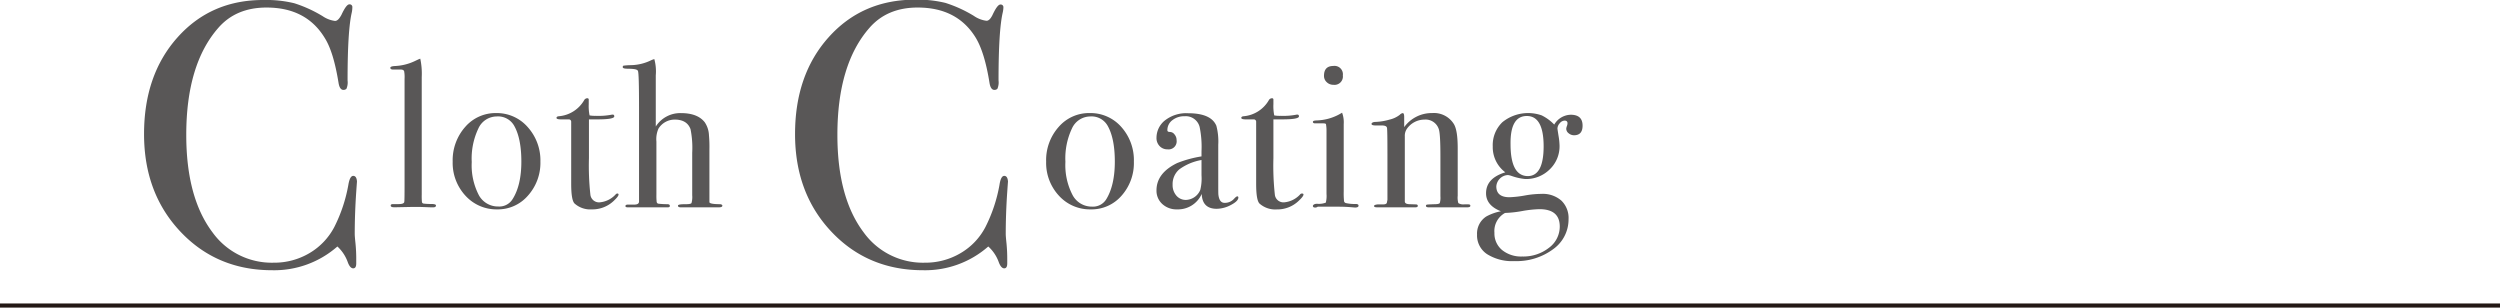 <svg xmlns="http://www.w3.org/2000/svg" viewBox="0 0 597 73.46"><defs><style>.cls-1{fill:#595757;}.cls-2{fill:none;stroke:#231815;stroke-width:1px;}</style></defs><title>tit_hero</title><g id="レイヤー_2" data-name="レイヤー 2"><g id="レイヤー_1-2" data-name="レイヤー 1"><path class="cls-1" d="M85.25,43.38q0-.18-.18,2.43-.36,5.22-.36,10.08c0,.36.06,1.1.18,2.21a37.91,37.91,0,0,1,.18,4v.81q0,1.17-.72,1.17t-1.26-1.35a9.36,9.36,0,0,0-2.52-3.87A22.86,22.86,0,0,1,65,64.53q-13.23,0-21.92-9.22T34.4,32q0-14.13,8-23.08T62.93,0a28.2,28.2,0,0,1,7.33.77,31,31,0,0,1,6.8,3.1A6.81,6.81,0,0,0,80,5c.54,0,1-.48,1.53-1.44.78-1.68,1.4-2.52,1.89-2.52a.64.64,0,0,1,.72.72A6.16,6.16,0,0,1,84,3c-.67,2.88-1,8.28-1,16.2a3.87,3.87,0,0,1-.27,2,1,1,0,0,1-.72.27q-.9,0-1.17-1.71C80.05,14.91,79,11.34,77.51,9Q73.1,1.8,63.65,1.8q-7.29,0-11.52,4.86-7.65,8.73-7.65,25.56,0,15,6.3,23.31a17.42,17.42,0,0,0,14.58,7.2,16.47,16.47,0,0,0,8.55-2.29,15.63,15.63,0,0,0,5.94-6.26,36.26,36.26,0,0,0,3.33-10Q83.54,42,84.35,42T85.25,43.38Z"/><path class="cls-1" d="M104.11,49.06c0,.3-.22.45-.65.45h-.6l-2.65-.1H98.65l-4,.08-.6,0q-.75,0-.75-.42c0-.22.19-.33.56-.33h1.29c.94,0,1.4-.2,1.4-.6q.06-.3.06-3.9V18.81a7.81,7.81,0,0,0-.1-1.8c-.11-.27-.37-.4-.8-.4H93.9q-.69,0-.69-.42c0-.26.41-.4,1.25-.43a12.35,12.35,0,0,0,4.44-1.1l1.06-.5.4-.15a17.22,17.22,0,0,1,.35,4.4V46.46a14.91,14.91,0,0,0,.05,1.78.46.46,0,0,0,.35.37,14.08,14.08,0,0,0,1.85.1C103.72,48.71,104.11,48.83,104.11,49.06Z"/><path class="cls-1" d="M129.05,38.61a11.71,11.71,0,0,1-3,8.13A9.47,9.47,0,0,1,118.75,50a10,10,0,0,1-7.6-3.27,11.51,11.51,0,0,1-3.05-8.13,12,12,0,0,1,3-8.3A9.58,9.58,0,0,1,118.5,27,9.79,9.79,0,0,1,126,30.33,11.88,11.88,0,0,1,129.05,38.61Zm-4.55,0c0-3.67-.56-6.52-1.7-8.55a4.41,4.41,0,0,0-4.2-2.25,4.83,4.83,0,0,0-4.37,2.88,16.7,16.7,0,0,0-1.58,8,15.49,15.49,0,0,0,1.68,7.88A5.19,5.19,0,0,0,119,49.31a3.72,3.72,0,0,0,3.4-1.75Q124.5,44.26,124.5,38.56Z"/><path class="cls-1" d="M147.71,46.46c0,.3-.42.83-1.25,1.6A7.37,7.37,0,0,1,141.35,50a5.62,5.62,0,0,1-4.14-1.4c-.54-.53-.81-2.09-.81-4.69V29.06a.55.55,0,0,0-.55-.55H134c-.74,0-1.11-.12-1.11-.35s.19-.37.55-.4a7.72,7.72,0,0,0,6.06-3.84.87.87,0,0,1,.75-.46.31.31,0,0,1,.34.35v1.05a11.15,11.15,0,0,0,.2,2.7,7.53,7.53,0,0,0,1.5.1,16.49,16.49,0,0,0,3.65-.25,1.72,1.72,0,0,1,.35-.05c.27,0,.4.14.4.43q0,.72-4.05.72h-2v9.25a63.82,63.82,0,0,0,.35,8.78,2.07,2.07,0,0,0,2.31,1.77,5.87,5.87,0,0,0,3.69-1.85.58.58,0,0,1,.45-.25C147.59,46.21,147.71,46.29,147.71,46.46Z"/><path class="cls-1" d="M172.5,49.11c0,.27-.28.4-.85.4h-9.1c-.43,0-.65-.13-.65-.4s.64-.35,1.9-.35c.77,0,1.21-.09,1.33-.27a5.28,5.28,0,0,0,.17-1.87V36.49a22.63,22.63,0,0,0-.4-5.64c-.56-1.52-1.81-2.29-3.75-2.29a4.56,4.56,0,0,0-3.9,2.14,6.19,6.19,0,0,0-.5,3.1V46.52a12.39,12.39,0,0,0,.05,1.54c0,.34.17.53.41.58a18.27,18.27,0,0,0,2.14.12c.4,0,.61.14.61.4s-.17.35-.5.35H155c-2.76,0-4.29,0-4.6,0h-.5c-.36,0-.55-.1-.55-.3s.19-.35.55-.35h.75l.75,0c.77,0,1.17-.2,1.2-.7V25.62c0-5.34-.08-8.22-.25-8.66s-1-.52-2.45-.55c-.8,0-1.19-.12-1.19-.37s.08-.34.25-.37a16.11,16.11,0,0,1,1.69-.11,11.42,11.42,0,0,0,4.9-1.2,5,5,0,0,1,.7-.25A11.15,11.15,0,0,1,156.6,18V30.21a6.93,6.93,0,0,1,6-3.2q4,0,5.7,2.2a5.92,5.92,0,0,1,1,3.1,30.47,30.47,0,0,1,.11,3.35v12.6c0,.33.89.5,2.59.5C172.35,48.83,172.5,48.94,172.5,49.11Z"/><path class="cls-1" d="M240.71,43.38q0-.18-.18,2.43-.36,5.22-.36,10.08c0,.36.06,1.1.18,2.21a37.91,37.91,0,0,1,.18,4v.81q0,1.17-.72,1.17t-1.26-1.35A9.26,9.26,0,0,0,236,58.86a22.84,22.84,0,0,1-15.57,5.67q-13.23,0-21.91-9.22T189.86,32q0-14.13,8-23.08t20.56-9a28.29,28.29,0,0,1,7.34.77,30.91,30.91,0,0,1,6.79,3.1,6.81,6.81,0,0,0,3,1.17Q236.3,5,237,3.6q1.17-2.52,1.89-2.52a.64.64,0,0,1,.72.72A6.16,6.16,0,0,1,239.45,3q-1,4.32-1,16.2a3.87,3.87,0,0,1-.27,2,1,1,0,0,1-.72.27q-.9,0-1.17-1.71Q235.13,12.51,233,9q-4.41-7.2-13.86-7.2-7.29,0-11.52,4.86-7.65,8.73-7.65,25.56,0,15,6.3,23.31a17.43,17.43,0,0,0,14.58,7.2,16.45,16.45,0,0,0,8.55-2.29,15.49,15.49,0,0,0,5.94-6.26,36.26,36.26,0,0,0,3.33-10Q239,42,239.81,42T240.71,43.38Z"/><path class="cls-1" d="M270.77,38.61a11.71,11.71,0,0,1-2.95,8.13A9.47,9.47,0,0,1,260.47,50a10,10,0,0,1-7.6-3.27,11.51,11.51,0,0,1-3.05-8.13,11.91,11.91,0,0,1,3-8.3,9.58,9.58,0,0,1,7.42-3.3,9.79,9.79,0,0,1,7.53,3.32A11.88,11.88,0,0,1,270.77,38.61Zm-4.55,0c0-3.67-.56-6.52-1.7-8.55a4.41,4.41,0,0,0-4.2-2.25A4.83,4.83,0,0,0,256,30.64a16.7,16.7,0,0,0-1.58,8,15.49,15.49,0,0,0,1.68,7.88,5.18,5.18,0,0,0,4.67,2.82,3.72,3.72,0,0,0,3.4-1.75Q266.22,44.26,266.22,38.56Z"/><path class="cls-1" d="M295.72,47.16c0,.57-.59,1.16-1.76,1.78a7.44,7.44,0,0,1-3.41.92q-3.44,0-3.58-3.55A6.2,6.2,0,0,1,281.1,50a5,5,0,0,1-3.53-1.27,4.26,4.26,0,0,1-1.4-3.28q0-4.1,4.91-6.5a27,27,0,0,1,5.84-1.6V36.11a23.35,23.35,0,0,0-.45-5.8,3.41,3.41,0,0,0-3.6-2.55,4.51,4.51,0,0,0-2.92.95,2.94,2.94,0,0,0-1.18,2.4c0,.27.21.4.61.4a1.4,1.4,0,0,1,1.1.6,2.06,2.06,0,0,1,.49,1.35,1.93,1.93,0,0,1-2.18,2.2,2.5,2.5,0,0,1-1.87-.77,2.74,2.74,0,0,1-.75-2,5.32,5.32,0,0,1,1.85-4,8.23,8.23,0,0,1,5.7-1.85q5.5,0,6.75,3a14.81,14.81,0,0,1,.45,4.55v9.35c0,1.53,0,2.43.05,2.7.17,1.2.65,1.8,1.45,1.8a2.94,2.94,0,0,0,2.3-1c.34-.37.59-.55.75-.55S295.72,47,295.72,47.16Zm-8.8-5.3V38.21a12.67,12.67,0,0,0-5.3,2.23,4.61,4.61,0,0,0-1.6,3.67,3.82,3.82,0,0,0,.92,2.63,2.93,2.93,0,0,0,2.29,1,3.84,3.84,0,0,0,3.4-2.4A11.41,11.41,0,0,0,286.92,41.86Z"/><path class="cls-1" d="M311.27,46.46c0,.3-.41.83-1.25,1.6a7.33,7.33,0,0,1-5.1,1.95,5.66,5.66,0,0,1-4.15-1.4c-.53-.53-.8-2.09-.8-4.69V29.06a.55.55,0,0,0-.55-.55h-1.9c-.73,0-1.1-.12-1.1-.35s.19-.37.55-.4A7.72,7.72,0,0,0,303,23.92a.87.87,0,0,1,.75-.46.31.31,0,0,1,.34.35v1.05a11.15,11.15,0,0,0,.2,2.7,7.53,7.53,0,0,0,1.5.1,16.49,16.49,0,0,0,3.65-.25,1.72,1.72,0,0,1,.35-.05c.27,0,.4.14.4.43q0,.72-4.05.72h-2.05v9.25a63.82,63.82,0,0,0,.35,8.78,2.07,2.07,0,0,0,2.3,1.77,5.87,5.87,0,0,0,3.7-1.85.58.58,0,0,1,.45-.25C311.16,46.21,311.27,46.29,311.27,46.46Z"/><path class="cls-1" d="M324.42,49.11c0,.3-.28.45-.85.45l-1.2-.1c-1-.07-1.83-.1-2.5-.1h-5.2a.94.94,0,0,1-.6.2c-.36,0-.55-.12-.55-.37s.34-.53,1-.53a4.67,4.67,0,0,0,2.08-.27,6.32,6.32,0,0,0,.17-2.08V31.16a8.39,8.39,0,0,0-.12-1.47c0-.15-.26-.23-.63-.23h-1.95c-.36,0-.55-.12-.55-.35s.28-.32.84-.35A12,12,0,0,0,320,27.2l.49-.29a6.59,6.59,0,0,1,.39,2.74V45.72a18.31,18.31,0,0,0,.08,2.34.6.6,0,0,0,.52.45,9.32,9.32,0,0,0,2.2.2C324.19,48.71,324.42,48.84,324.42,49.11ZM320.67,18a2,2,0,0,1-2.25,2.25,2.23,2.23,0,0,1-1.6-.63,2,2,0,0,1-.65-1.52c0-1.57.75-2.35,2.25-2.35A2,2,0,0,1,320.67,18Z"/><path class="cls-1" d="M351.12,49.14c0,.25-.25.37-.75.37h-9.2c-.43,0-.65-.12-.65-.35s.09-.26.28-.3.82-.06,1.92-.1c.64,0,1-.12,1.1-.27a4.54,4.54,0,0,0,.15-1.62V37.29c0-3.62-.13-5.79-.4-6.49a3.3,3.3,0,0,0-3.4-2.24,5.15,5.15,0,0,0-4.2,2.19,2.94,2.94,0,0,0-.5,1.8V48.11c0,.4.36.62,1.07.65l1.52.05c.34,0,.51.12.51.35s-.2.35-.6.35h-9.1c-.5,0-.75-.1-.75-.31s.3-.33.9-.39h1.25c.5,0,.8-.12.9-.35l.15-.75V36.84q0-5.69-.1-6.28c-.06-.4-.48-.6-1.25-.6h-1.45c-.66,0-1-.12-1-.37s.35-.48,1.05-.48a13.48,13.48,0,0,0,3.25-.55,6.2,6.2,0,0,0,2.45-1.15,1.24,1.24,0,0,1,.7-.4c.24,0,.35.32.35.95v2.4A8.12,8.12,0,0,1,342,27a5.59,5.59,0,0,1,5.2,2.65q.9,1.5.9,5.7v11.4a4.74,4.74,0,0,0,.15,1.75,2.27,2.27,0,0,0,1.45.3h.9C351,48.81,351.12,48.92,351.12,49.14Z"/><path class="cls-1" d="M377.92,30c0,1.53-.68,2.3-2.05,2.3a2,2,0,0,1-1.27-.47,1.38,1.38,0,0,1-.58-1.08,2.23,2.23,0,0,1,.15-.63,2.11,2.11,0,0,0,.15-.67c0-.43-.23-.65-.7-.65a1.56,1.56,0,0,0-1.15.63,1.94,1.94,0,0,0-.55,1.27c0,.1.09.67.25,1.7a15.62,15.62,0,0,1,.25,2.35,7.63,7.63,0,0,1-2.35,5.7,8,8,0,0,1-5.85,2.3,13.58,13.58,0,0,1-3.3-.75,3.94,3.94,0,0,0-.85-.2,2.92,2.92,0,0,0-2.75,2.7c0,1.73,1.05,2.6,3.15,2.6a26,26,0,0,0,3.85-.45,22.85,22.85,0,0,1,3.75-.35,6.74,6.74,0,0,1,4.78,1.6,5.77,5.77,0,0,1,1.72,4.45,8.7,8.7,0,0,1-3.67,7.15,14.69,14.69,0,0,1-9.28,2.85,11.2,11.2,0,0,1-6.52-1.67A5.35,5.35,0,0,1,352.72,56a4.83,4.83,0,0,1,2.2-4.3,11.79,11.79,0,0,1,3.5-1.25c-2.37-.93-3.55-2.37-3.55-4.3,0-2.4,1.54-4.07,4.6-5a7.49,7.49,0,0,1-3-6.2,7.58,7.58,0,0,1,2.3-5.77,9.76,9.76,0,0,1,9.38-1.63,10.73,10.73,0,0,1,3,2.2,4.69,4.69,0,0,1,3.95-2.35Q377.92,27.41,377.92,30Zm-5.45,24.1q0-4.16-4.88-4.15a27.43,27.43,0,0,0-4.11.45,27.41,27.41,0,0,1-4.07.45,4.92,4.92,0,0,0-2.54,4.75,5.12,5.12,0,0,0,1.82,4.1,7.18,7.18,0,0,0,4.81,1.55,9.9,9.9,0,0,0,6.38-2.07A6.3,6.3,0,0,0,372.47,54.06Zm-3.85-19.15q0-7.24-4-7.25t-3.9,6.75c0,5.07,1.39,7.6,4.15,7.6Q368.62,42,368.62,34.91Z"/><line class="cls-2" y1="72.96" x2="597" y2="72.96"/></g></g></svg>